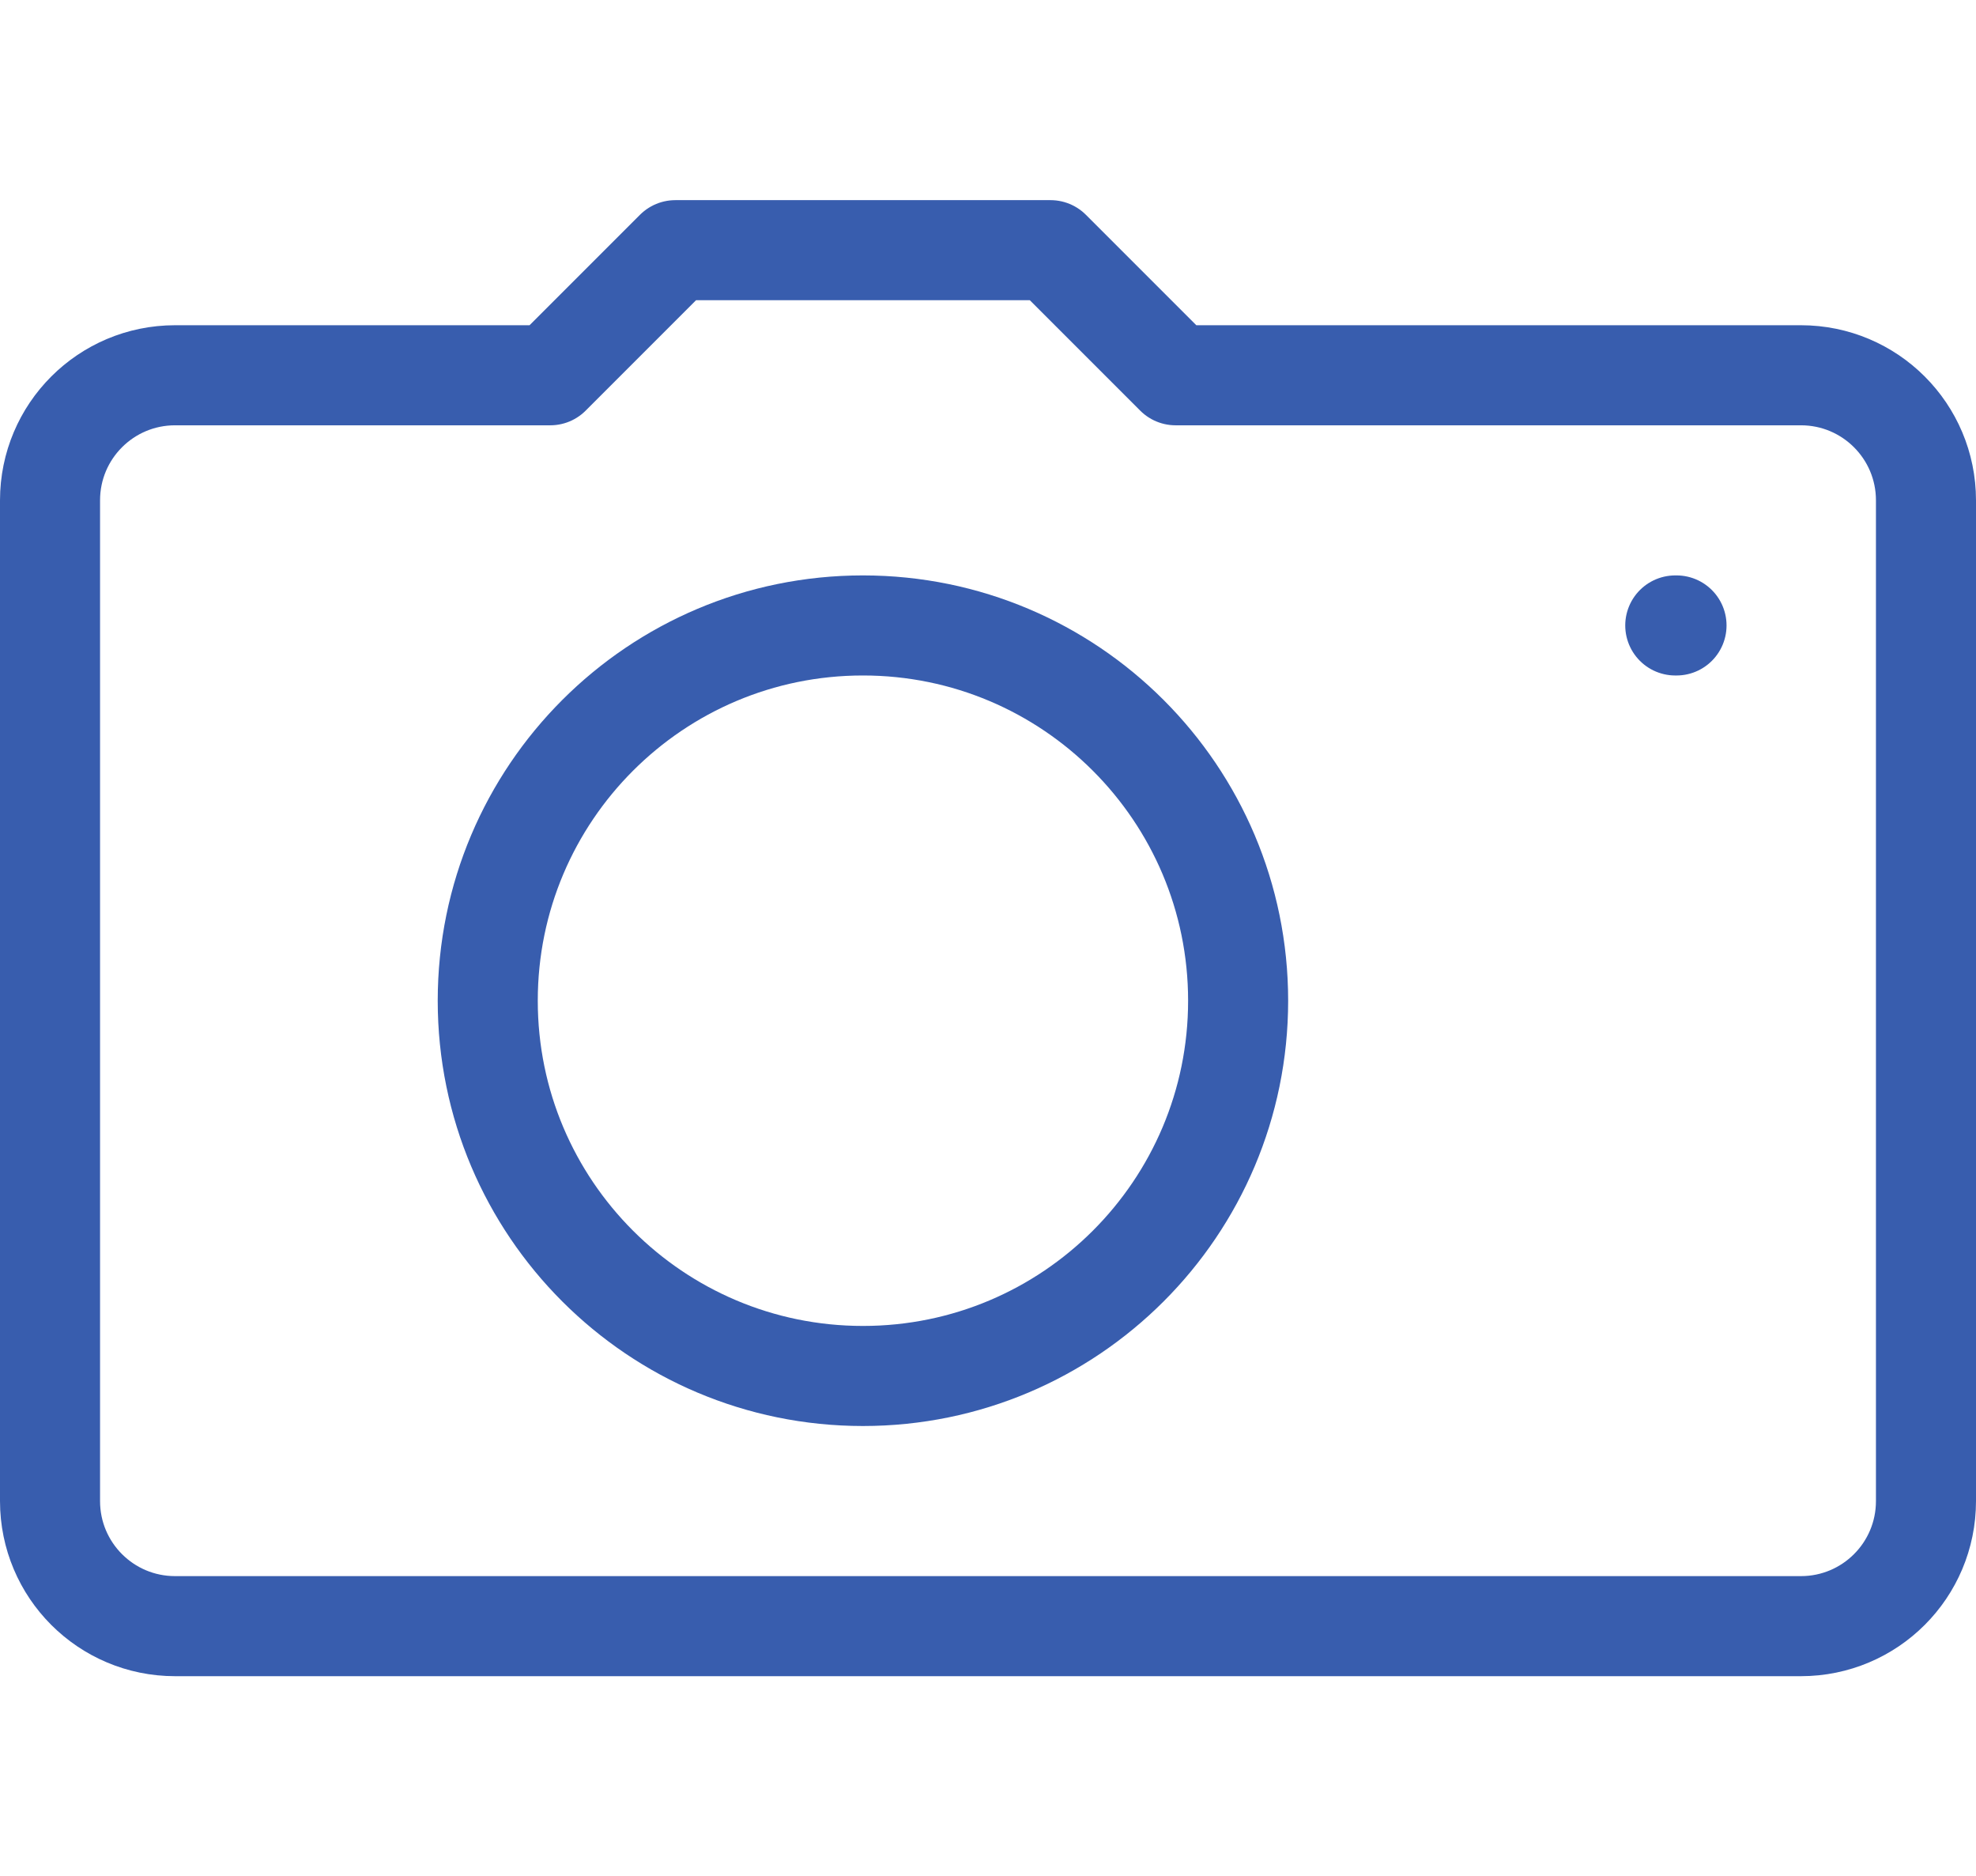 <?xml version="1.0" encoding="UTF-8"?> <svg xmlns="http://www.w3.org/2000/svg" width="237" height="225" viewBox="0 0 237 225" fill="none"><path d="M141 45H216C224.29 45 231 51.71 231 60V180C231 188.29 224.29 195 216 195H21C12.71 195 6 188.29 6 180V60C6 51.71 12.71 45 21 45H66L81 30H126L141 45V45Z" stroke="#385DAE" stroke-width="12" stroke-linecap="round" stroke-linejoin="round"></path><path d="M103.5 165C128.353 165 148.5 144.853 148.5 120C148.5 95.147 128.353 75 103.5 75C78.647 75 58.5 95.147 58.5 120C58.5 144.853 78.647 165 103.5 165Z" stroke="#385DAE" stroke-width="12" stroke-linecap="round" stroke-linejoin="round"></path><path d="M200.93 75H201.08" stroke="#385DAE" stroke-width="12" stroke-linecap="round" stroke-linejoin="round"></path></svg> 